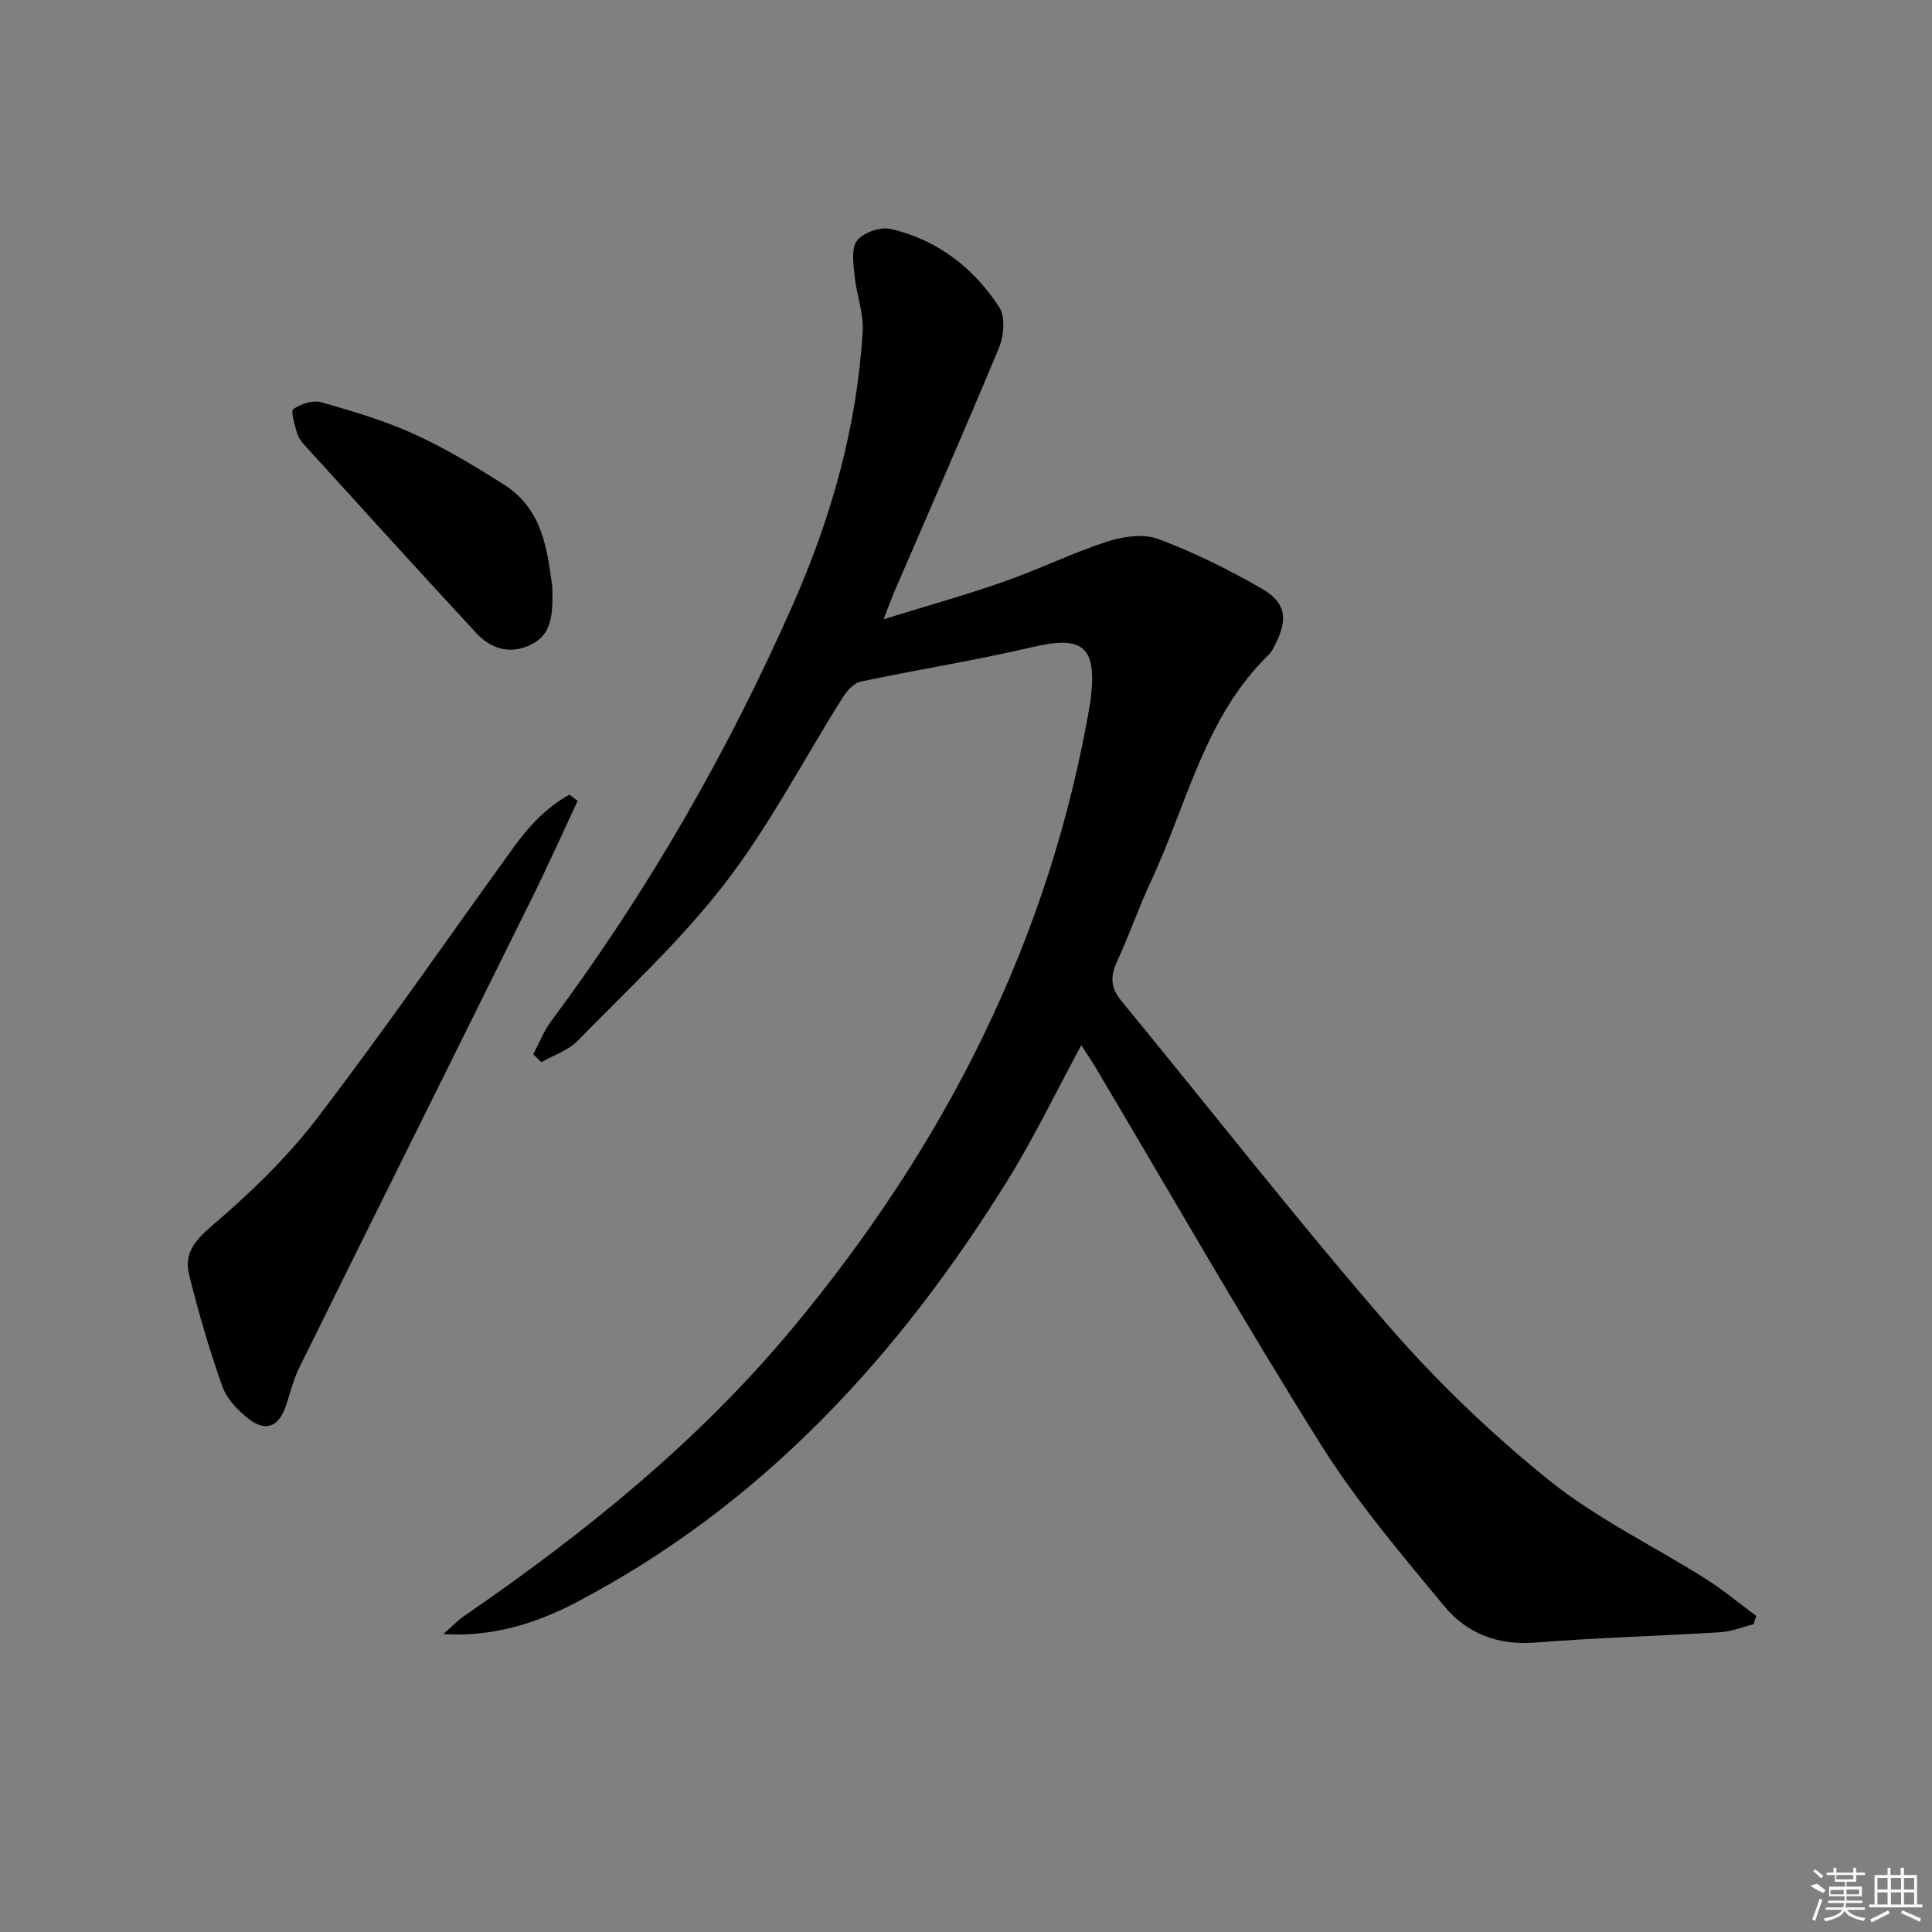 <svg enable-background="new 0 0 400 400" viewBox="0 0 400 400" xmlns="http://www.w3.org/2000/svg"><rect x="0" y="0" width="400" height="400" fill="#808080" stroke="none"/><path d="m223.87 216.39c-5.28 9.76-9.8 19.19-15.28 28.02-22.56 36.34-50.74 67.1-89.14 87.27-8.37 4.4-17.37 7.27-27.65 6.64 1.46-1.28 2.8-2.72 4.39-3.81 24.93-17.14 48.35-36.04 67.79-59.39 31.64-38 53.48-80.73 61.78-129.87.06-.33.07-.66.11-.99 1.18-10.52-1.81-12.71-12.16-10.28-11.75 2.76-23.71 4.64-35.52 7.14-1.41.3-2.84 1.91-3.7 3.27-8.07 12.79-15.09 26.38-24.26 38.32-9.07 11.81-20.18 22.06-30.62 32.77-1.96 2.01-4.99 2.98-7.53 4.43-.56-.55-1.11-1.1-1.67-1.65 1.23-2.3 2.18-4.81 3.73-6.88 20.05-26.93 36.65-55.84 50.17-86.55 7.89-17.93 13.11-36.56 14.3-56.16.23-3.82-1.3-7.72-1.68-11.61-.24-2.45-.73-5.67.53-7.26 1.32-1.66 4.83-2.89 6.95-2.4 9.63 2.22 17.15 8.03 22.47 16.19 1.29 1.99.98 5.92-.04 8.37-6.99 16.87-14.36 33.59-21.6 50.36-.65 1.51-1.2 3.06-2.3 5.89 8.97-2.78 17.04-5.03 24.93-7.79 7.2-2.52 14.1-5.93 21.35-8.29 3.3-1.07 7.53-1.68 10.61-.53 7.4 2.77 14.58 6.34 21.44 10.29 5.01 2.89 5.41 6.33 2.76 11.51-.38.74-.74 1.55-1.32 2.11-13.34 12.95-16.92 30.98-24.42 46.95-2.54 5.4-4.46 11.1-6.98 16.51-1.43 3.06-1.44 5.45.79 8.17 18.37 22.37 36.2 45.2 55.14 67.08 10.08 11.64 21.37 22.49 33.36 32.16 9.88 7.98 21.63 13.62 32.46 20.45 3.68 2.32 7.04 5.14 10.55 7.73-.19.57-.37 1.15-.56 1.72-2.3.57-4.57 1.52-6.89 1.66-12.78.79-25.6 1.12-38.36 2.14-7.69.61-14.1-1.92-18.7-7.45-9-10.86-18.23-21.73-25.69-33.64-16.16-25.77-31.26-52.21-46.81-78.37-.74-1.21-1.56-2.4-2.73-4.23z"/><path d="m119.59 165.82c-3.13 6.68-6.14 13.42-9.41 20.03-16.06 32.47-32.21 64.89-48.25 97.37-1.24 2.5-1.86 5.3-2.78 7.96-1.46 4.17-4.07 5.32-7.54 2.67-2.29-1.75-4.64-4.18-5.57-6.8-2.71-7.61-4.98-15.4-6.91-23.25-1.01-4.14 1.07-6.88 4.63-9.91 7.91-6.73 15.56-14.09 21.85-22.31 14.04-18.35 27.17-37.4 40.72-56.14 3.17-4.39 6.82-8.31 11.58-10.92.56.44 1.12.87 1.68 1.3z"/><path d="m114.34 121.35c.17 5.94-.06 9.99-4.4 12.11-4.32 2.11-8.27.92-11.33-2.39-11.96-12.91-23.78-25.96-35.62-38.98-.66-.72-1.28-1.63-1.53-2.55-.44-1.64-1.32-4.43-.72-4.85 1.55-1.07 4.05-1.9 5.77-1.41 6.53 1.86 13.11 3.8 19.26 6.61 6.46 2.94 12.61 6.66 18.62 10.48 8.3 5.27 8.92 14.21 9.95 20.98z"/><g fill="#fafafa"><path d="m374.8 390.4 1.4-.4c.7.5 1.3 1 1.8 1.4l-.5.5c-1.5-.6-2.1-1.1-2.7-1.5zm1 7.3-.6-.3c.5-1.4 1.1-2.8 1.5-4.3.2.1.4.2.6.3-.5 1.3-1 2.8-1.5 4.3zm-.4-10.3.4-.4c.4.3 1 .8 1.7 1.4l-.5.5c-.4-.5-1-1-1.6-1.5zm2.5.3h1.7v-1h.6v1h3.5v-1h.6v1h1.8v.5h-1.8v1.4h-2v1h3.2v2h-3.2v.9h3.3v.5h-3.4c0 .3-.1.6-.1.9h4v.5h-3.7c.7.9 1.9 1.5 3.8 1.7-.1.2-.2.4-.3.6-2.1-.4-3.5-1.1-4-2.1-.4 1-1.8 1.7-4 2.2-.1-.2-.2-.4-.3-.6 2.1-.4 3.4-1 3.8-1.8h-3.4v-.5h3.6c.1-.3.1-.6.2-.9h-3.3v-.5h3.4c0-.3 0-.6 0-.9h-3.2v-2h3.3v-1h-2.1v-1.4h-1.7v-.5zm1.1 3.5v1h2.7c0-.3 0-.4 0-.4 0-.1 0-.2 0-.2 0-.1 0-.2 0-.3h-2.7zm1.2-3v.9h3.5v-.9zm4.7 3h-2.6v.6.4h2.6z"/><path d="m393.6 386.7h.6v1.5h2.7v6.1h1.1v.6h-11v-.6h1.1v-6.1h2.7v-1.5h.6v1.5h2.1v-1.5zm-2.7 8.8.4.6c-1.2.6-2.5 1.3-3.8 1.9-.1-.2-.2-.4-.3-.6 1.2-.6 2.5-1.2 3.7-1.9zm-2.2-6.7v2.4h2.1v-2.4zm0 3v2.5h2.1v-2.5zm2.8-3v2.4h2.1v-2.4zm0 3v2.5h2.1v-2.5zm6 6.1c-1.4-.7-2.7-1.3-3.9-1.8l.2-.6c1.5.6 2.7 1.2 3.9 1.7zm-1.2-9.1h-2.1v2.4h2.1zm-2.1 3v2.5h2.1v-2.5z"/></g></svg>